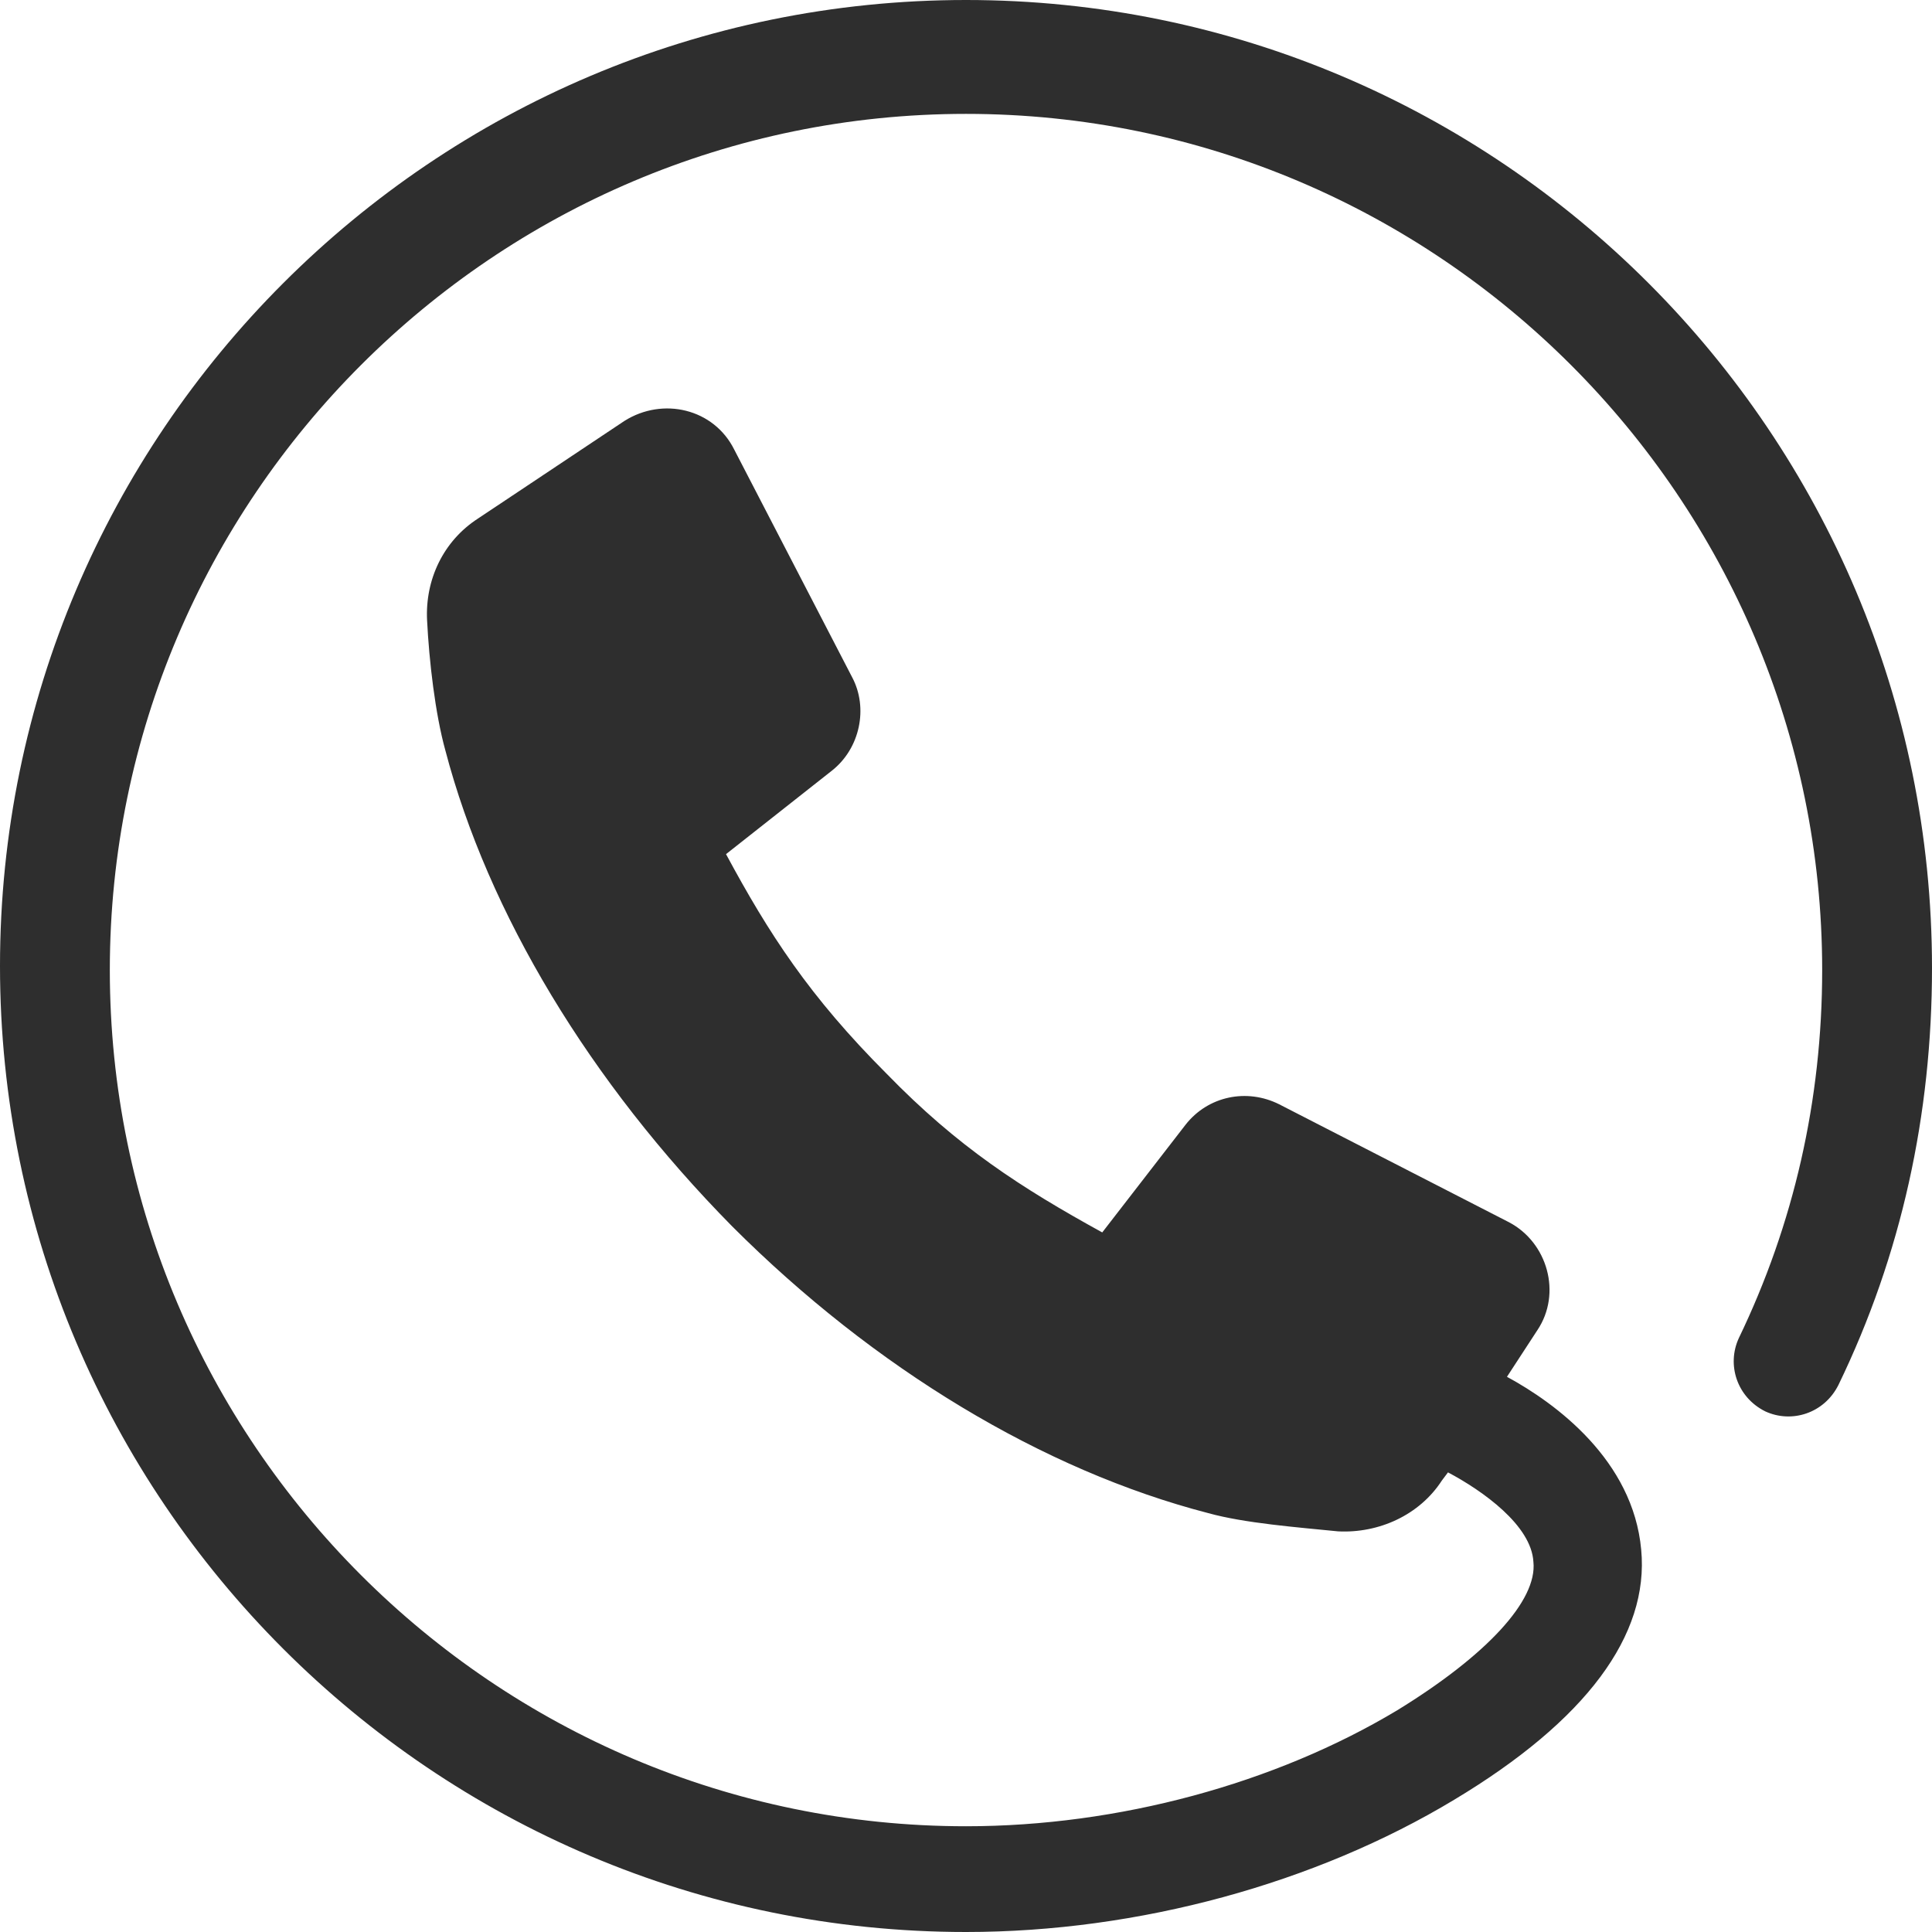 <?xml version="1.0" encoding="UTF-8" standalone="no"?>
<!DOCTYPE svg PUBLIC "-//W3C//DTD SVG 1.1//EN" "http://www.w3.org/Graphics/SVG/1.1/DTD/svg11.dtd">
<svg width="100%" height="100%" viewBox="0 0 90 90" version="1.1" xmlns="http://www.w3.org/2000/svg" xmlns:xlink="http://www.w3.org/1999/xlink" xml:space="preserve" xmlns:serif="http://www.serif.com/" style="fill-rule:evenodd;clip-rule:evenodd;stroke-linejoin:round;stroke-miterlimit:1.414;">
    <path d="M45,0C20.179,0 0,20.179 0,45C0,69.821 20.179,90 45,90C53.053,90 61.295,87.726 67.737,83.842C73.895,80.147 76.832,76.168 76.453,72.189C76.074,68.021 72.474,65.368 70.2,64.137L71.621,61.958C72.758,60.253 72.095,57.884 70.295,56.937L59.589,51.442C58.074,50.684 56.274,51.063 55.232,52.389L51.347,57.411C47.558,55.326 44.621,53.432 41.305,50.021C37.705,46.421 35.811,43.484 33.821,39.789L38.747,35.905C40.074,34.863 40.453,32.968 39.695,31.547L34.2,20.937C33.253,19.042 30.884,18.474 29.084,19.611L22.263,24.158C20.653,25.2 19.8,27 19.895,28.895C19.989,30.789 20.274,33.253 20.747,34.958C22.737,42.537 27.474,50.4 34.105,57.126C40.737,63.758 48.6,68.495 56.274,70.484C57.979,70.958 60.442,71.147 62.337,71.337C64.232,71.432 66.126,70.579 67.168,68.968L67.453,68.589C69.063,69.442 71.337,71.053 71.432,72.758C71.621,74.558 69.253,77.116 65.084,79.674C59.4,83.084 52.105,85.074 45,85.074C23.021,85.074 5.116,67.168 5.116,45.189C5.116,23.211 23.021,5.305 45,5.305C66.979,5.305 84.884,23.211 84.884,45.189C84.884,51.253 83.558,57.032 81,62.337C80.432,63.568 80.905,65.084 82.232,65.747C83.463,66.316 84.979,65.842 85.642,64.516C88.579,58.453 90,51.916 90,45.095C90,20.179 69.821,0 45,0Z" style="fill:rgb(46,46,46);fill-rule:nonzero;"/>
</svg>
